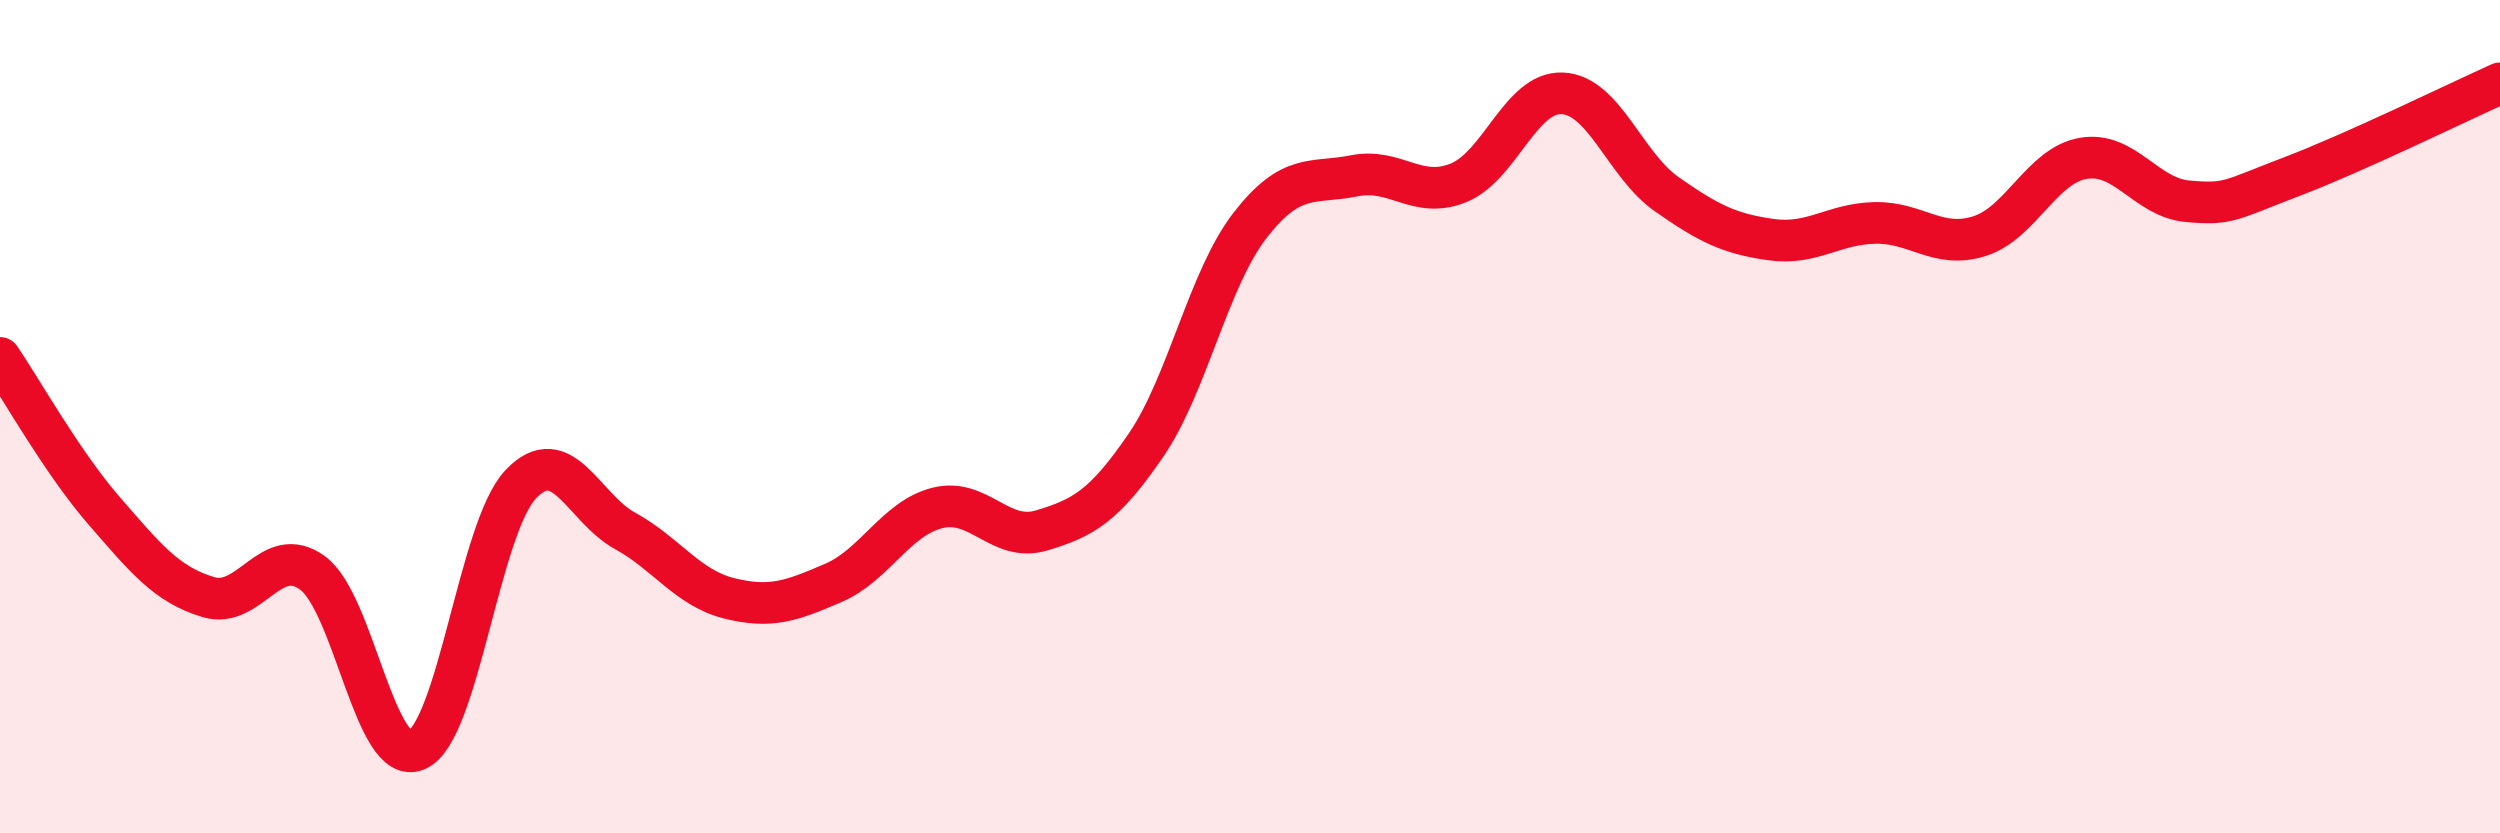 
    <svg width="60" height="20" viewBox="0 0 60 20" xmlns="http://www.w3.org/2000/svg">
      <path
        d="M 0,8.59 C 0.5,9.32 1.5,11.11 2.5,12.26 C 3.5,13.41 4,14.03 5,14.33 C 6,14.63 6.5,13.02 7.5,13.75 C 8.5,14.48 9,18.43 10,18 C 11,17.57 11.5,12.67 12.5,11.62 C 13.5,10.57 14,12.19 15,12.74 C 16,13.29 16.5,14.11 17.5,14.36 C 18.5,14.61 19,14.42 20,13.99 C 21,13.56 21.5,12.44 22.5,12.19 C 23.5,11.94 24,13.03 25,12.73 C 26,12.43 26.5,12.15 27.5,10.69 C 28.5,9.23 29,6.7 30,5.41 C 31,4.12 31.5,4.42 32.5,4.22 C 33.5,4.02 34,4.79 35,4.39 C 36,3.99 36.5,2.19 37.5,2.24 C 38.5,2.29 39,3.96 40,4.66 C 41,5.36 41.5,5.61 42.5,5.75 C 43.5,5.89 44,5.37 45,5.35 C 46,5.33 46.5,5.98 47.5,5.67 C 48.5,5.36 49,3.97 50,3.8 C 51,3.63 51.5,4.74 52.5,4.83 C 53.5,4.92 53.5,4.81 55,4.24 C 56.5,3.67 59,2.45 60,2L60 20L0 20Z"
        fill="#EB0A25"
        opacity="0.1"
        stroke-linecap="round"
        stroke-linejoin="round"
      />
      <path
        d="M 0,8.59 C 0.5,9.32 1.5,11.11 2.5,12.26 C 3.5,13.41 4,14.03 5,14.33 C 6,14.63 6.5,13.02 7.5,13.75 C 8.5,14.48 9,18.43 10,18 C 11,17.57 11.5,12.67 12.5,11.62 C 13.5,10.57 14,12.19 15,12.74 C 16,13.29 16.5,14.11 17.5,14.36 C 18.5,14.61 19,14.42 20,13.99 C 21,13.56 21.5,12.44 22.5,12.19 C 23.5,11.94 24,13.03 25,12.73 C 26,12.43 26.5,12.15 27.5,10.69 C 28.5,9.23 29,6.7 30,5.41 C 31,4.12 31.5,4.42 32.5,4.22 C 33.5,4.02 34,4.79 35,4.39 C 36,3.99 36.5,2.19 37.5,2.24 C 38.5,2.29 39,3.96 40,4.66 C 41,5.36 41.5,5.61 42.5,5.75 C 43.5,5.89 44,5.37 45,5.35 C 46,5.33 46.5,5.98 47.5,5.67 C 48.5,5.36 49,3.97 50,3.8 C 51,3.63 51.5,4.74 52.5,4.83 C 53.5,4.92 53.5,4.81 55,4.24 C 56.5,3.67 59,2.45 60,2"
        stroke="#EB0A25"
        stroke-width="1"
        fill="none"
        stroke-linecap="round"
        stroke-linejoin="round"
      />
    </svg>
  